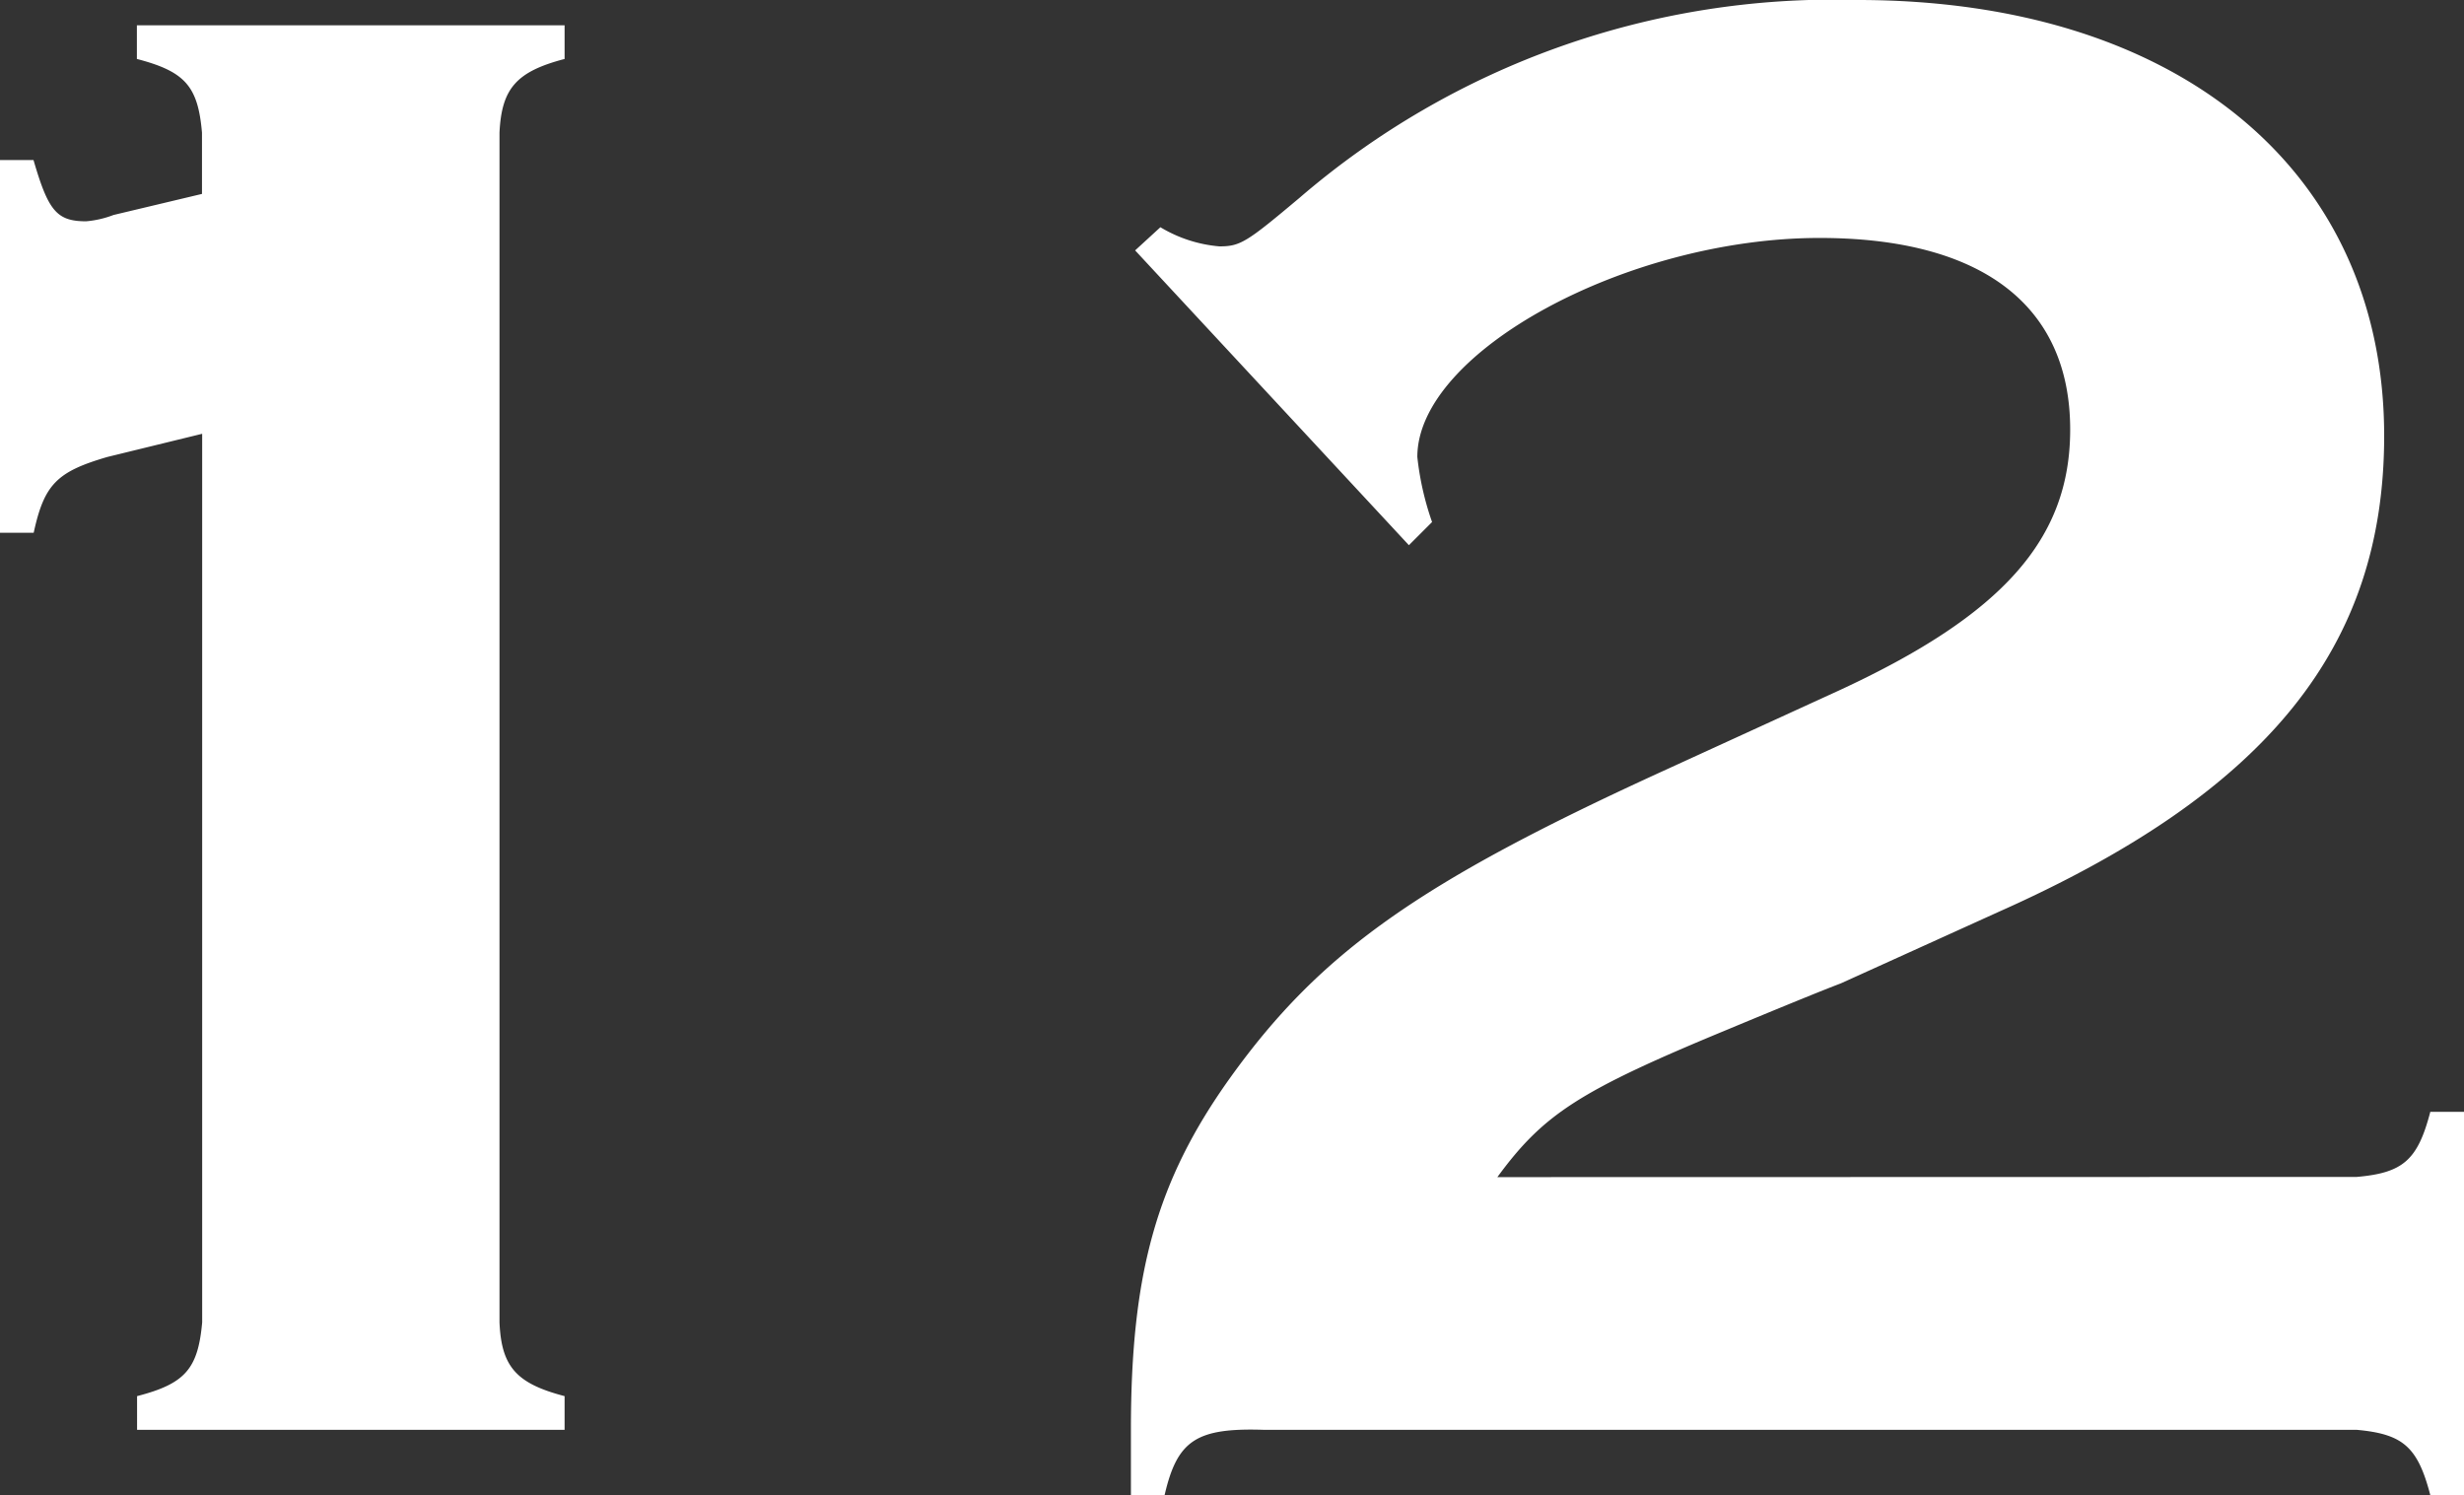 <svg xmlns="http://www.w3.org/2000/svg" width="64.35" height="39.05" viewBox="0 0 64.35 39.05">
  <rect x="0" y="0" width="64.35" height="39.05" fill="#333333" stroke="none"/>
  <path id="パス_763" data-name="パス 763" d="M-27.335-23.43h.88c.275-1.265.605-1.595,1.925-1.98l2.475-.605v23.21c-.11,1.21-.44,1.6-1.7,1.925V0h11.165V-.88c-1.265-.33-1.65-.77-1.7-1.925V-33.88c.055-1.155.44-1.595,1.7-1.925v-.88H-23.76v.88c1.265.33,1.595.715,1.7,1.925v1.6l-2.31.55a2.622,2.622,0,0,1-.715.165c-.77,0-.99-.275-1.375-1.6h-.88ZM11.77-6.6c1.21-1.65,2.145-2.255,6-3.85,1.32-.55,2.53-1.045,2.97-1.21l4.125-1.87c7.04-3.135,10.065-6.93,10.065-12.43,0-6.93-5.39-11.385-13.75-11.385A21.37,21.37,0,0,0,6.6-32.175C5.225-31.02,5.06-30.91,4.51-30.91a3.578,3.578,0,0,1-1.54-.5l-.66.605,7.15,7.7.605-.605a7.559,7.559,0,0,1-.385-1.7c0-2.75,5.5-5.72,10.505-5.72,4.235,0,6.545,1.76,6.545,5.005,0,2.86-1.76,4.84-6.05,6.82l-4.565,2.09c-6.38,2.915-8.965,4.73-11.33,8.03C2.86-6.49,2.2-4.07,2.2,0V1.705h.88C3.41.275,3.905-.055,5.665,0H34.21c1.21.11,1.595.44,1.925,1.705h.88V-8.305h-.88c-.33,1.265-.715,1.595-1.925,1.7Z" transform="translate(27.335 37.345)" fill="#fff"/>
</svg>
